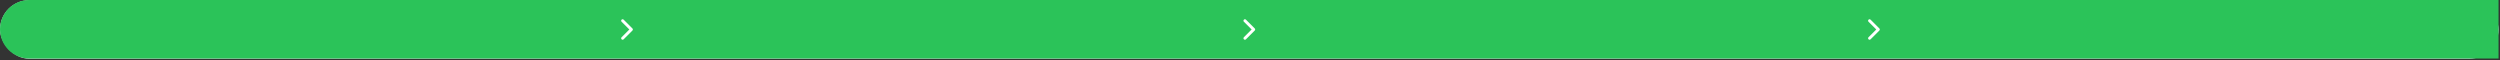 <?xml version="1.0" encoding="UTF-8"?> <svg xmlns="http://www.w3.org/2000/svg" width="1709" height="41" viewBox="0 0 1709 41" fill="none"><rect x="0" y="0" width="1709" height="41" fill="#333333" stroke="none"/><rect x="0.031" y="0.159" width="1708" height="40" rx="20" fill="#F0F0F7"></rect><path d="M0 20C0 8.954 8.954 0 20 0H1708V40H20C8.954 40 0 31.046 0 20V20Z" fill="#2BC359"></path><path d="M425.625 14.159L431.625 20.159L425.625 26.159" stroke="white" stroke-width="2" stroke-linecap="round" stroke-linejoin="round"></path><path d="M851.031 14.159L857.031 20.159L851.031 26.159" stroke="white" stroke-width="2" stroke-linecap="round" stroke-linejoin="round"></path><path d="M1278.03 14.159L1284.03 20.159L1278.03 26.159" stroke="white" stroke-width="2" stroke-linecap="round" stroke-linejoin="round"></path></svg> 